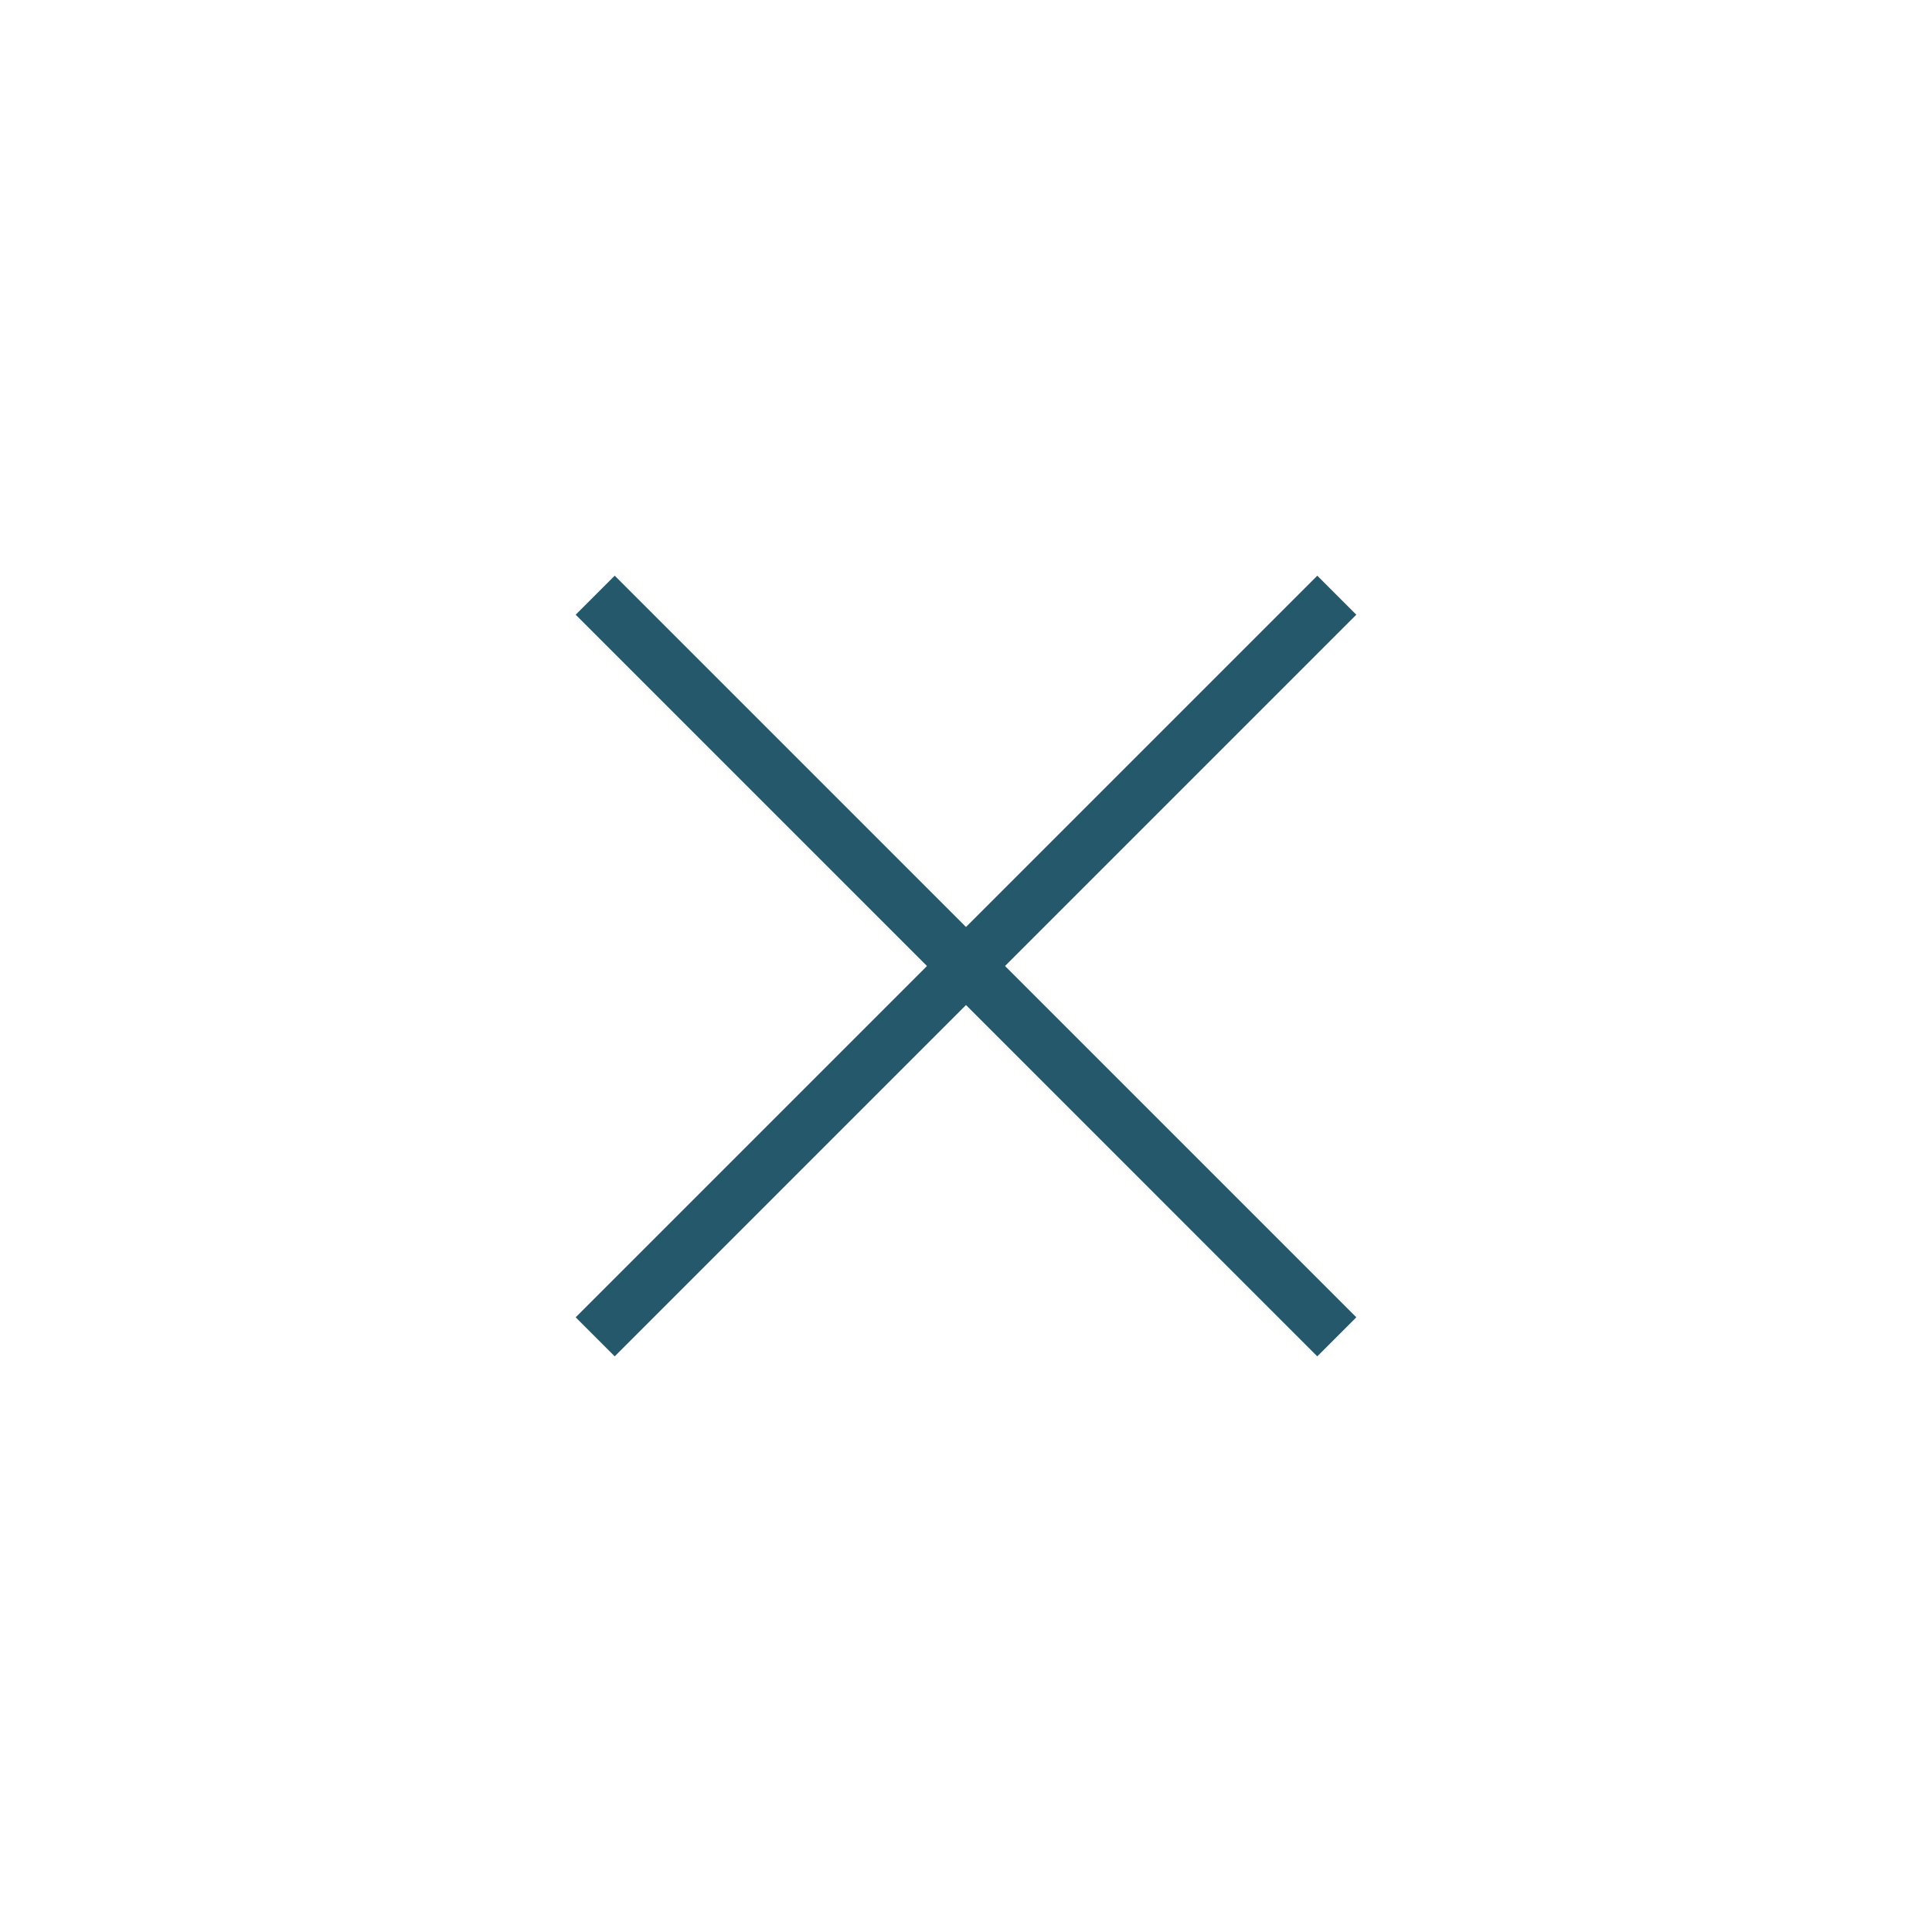 <?xml version="1.0" encoding="utf-8"?>
<!-- Generator: Adobe Illustrator 16.0.0, SVG Export Plug-In . SVG Version: 6.00 Build 0)  -->
<!DOCTYPE svg PUBLIC "-//W3C//DTD SVG 1.1//EN" "http://www.w3.org/Graphics/SVG/1.1/DTD/svg11.dtd">
<svg version="1.1" id="レイヤー_1" xmlns="http://www.w3.org/2000/svg" xmlns:xlink="http://www.w3.org/1999/xlink" x="0px"
	 y="0px" width="70px" height="70px" viewBox="0 0 70 70" enable-background="new 0 0 70 70" xml:space="preserve">
<line fill="none" stroke="#26586B" stroke-width="2" stroke-miterlimit="10" x1="21.565" y1="21.565" x2="48.435" y2="48.436"/>
<line fill="none" stroke="#26586B" stroke-width="2" stroke-miterlimit="10" x1="21.565" y1="48.436" x2="48.435" y2="21.565"/>
</svg>
